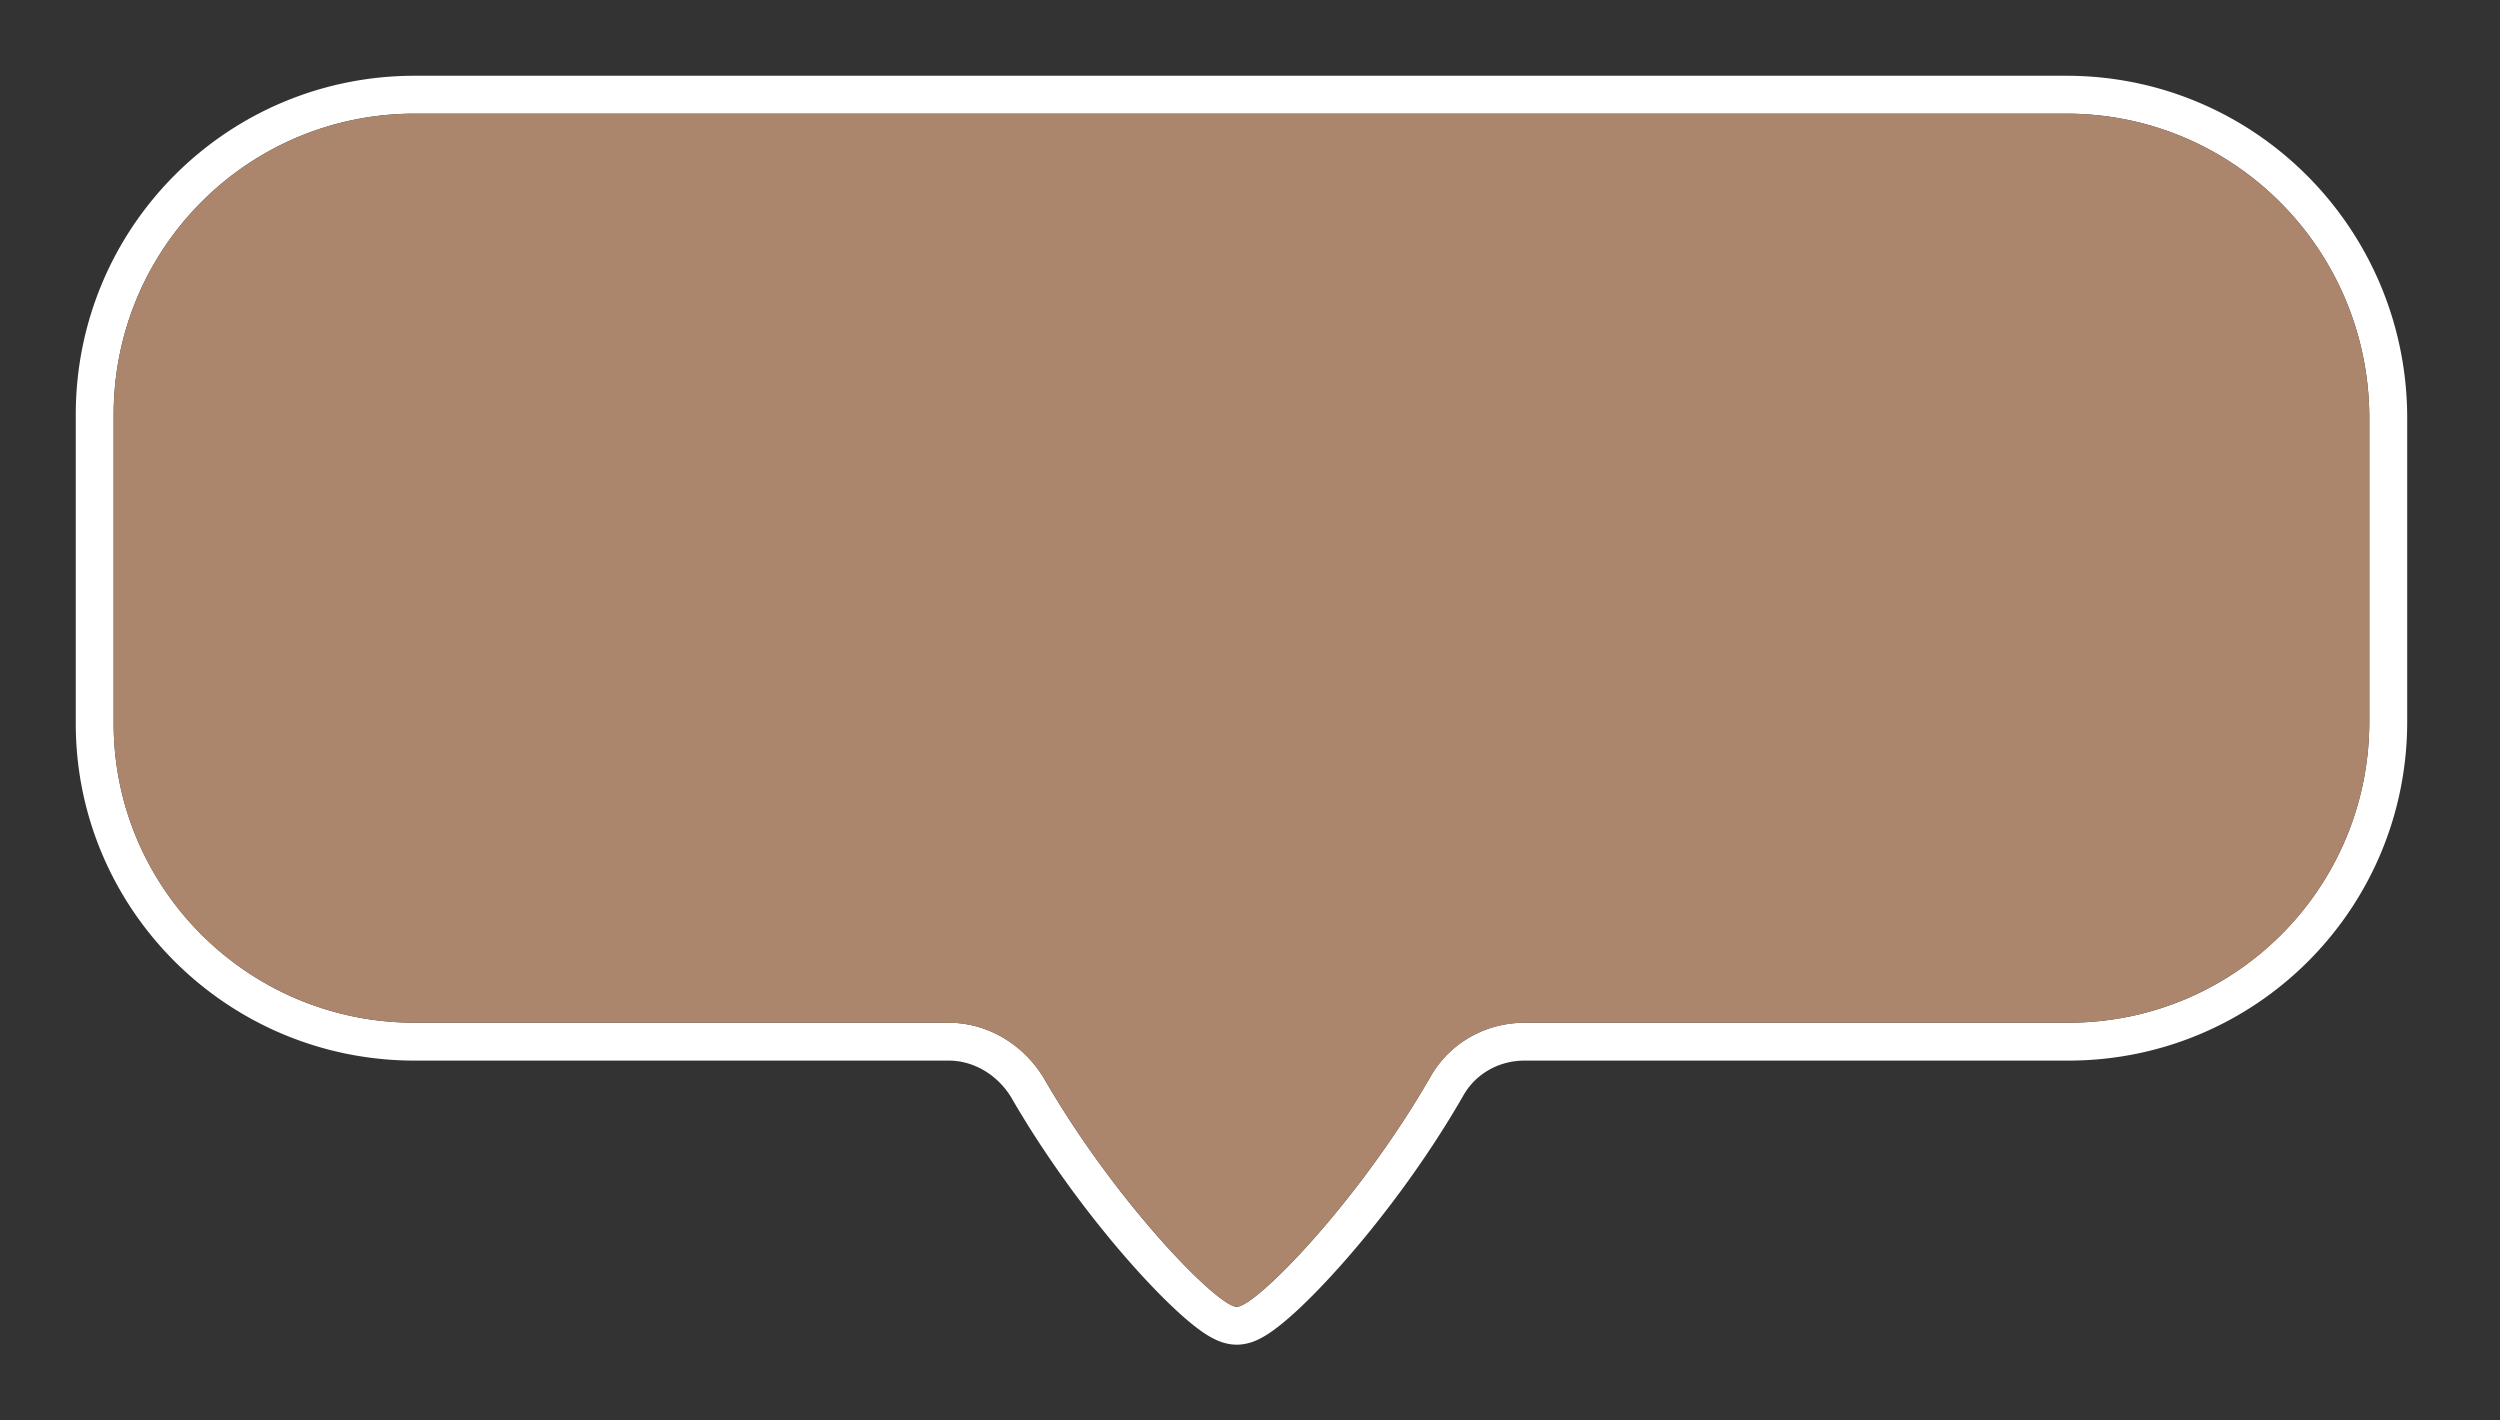 <svg width="132" height="75" viewBox="0 0 132 75" fill="none" xmlns="http://www.w3.org/2000/svg"><rect x="0" y="0" width="132" height="75" fill="#333333" stroke="none"/><path fill-rule="evenodd" clip-rule="evenodd" d="M75.5 56.9C71.7 63.5 66.3 69 65.3 69s-6.4-5.5-10.2-12.1c-1.1-1.8-3-2.9-5-2.9H21.9C13.1 54 6 46.9 6 38.2V21.9C6 13.1 13.1 6 21.9 6h87.2c8.8 0 15.9 7.1 16 15.9v16.2c0 8.8-7.1 15.9-15.9 15.9H80.5c-2.1 0-4 1.1-5 2.9m-22.119 1.023c1.975 3.425 4.352 6.55 6.372 8.829 1.012 1.14 1.96 2.1 2.748 2.79.39.341.777.65 1.138.885.18.117.39.24.62.34A2.6 2.6 0 0 0 65.3 71a2.6 2.6 0 0 0 1.042-.232c.228-.1.439-.224.619-.341.361-.235.748-.544 1.138-.885.788-.69 1.736-1.65 2.748-2.79 2.025-2.285 4.409-5.42 6.386-8.854l.008-.013.007-.014C77.886 56.724 79.106 56 80.5 56h28.7c9.905 0 17.9-7.995 17.9-17.9V21.877C126.988 11.995 119.009 4 109.1 4H21.9C11.995 4 4 11.995 4 21.9v16.3C4 48.013 12.004 56 21.9 56h28.2c1.253 0 2.52.692 3.281 1.923" fill="#fff"/><path d="M109.1 6H21.9C13.1 6 6 13.1 6 21.9v16.3C6 46.9 13.1 54 21.9 54h28.2c2 0 3.9 1.1 5 2.9C58.9 63.5 64.3 69 65.3 69s6.4-5.5 10.2-12.1c1-1.8 2.9-2.9 5-2.9h28.7c8.8 0 15.9-7.1 15.9-15.9V21.9c-.1-8.8-7.2-15.9-16-15.9" fill="#AB866D"/></svg>